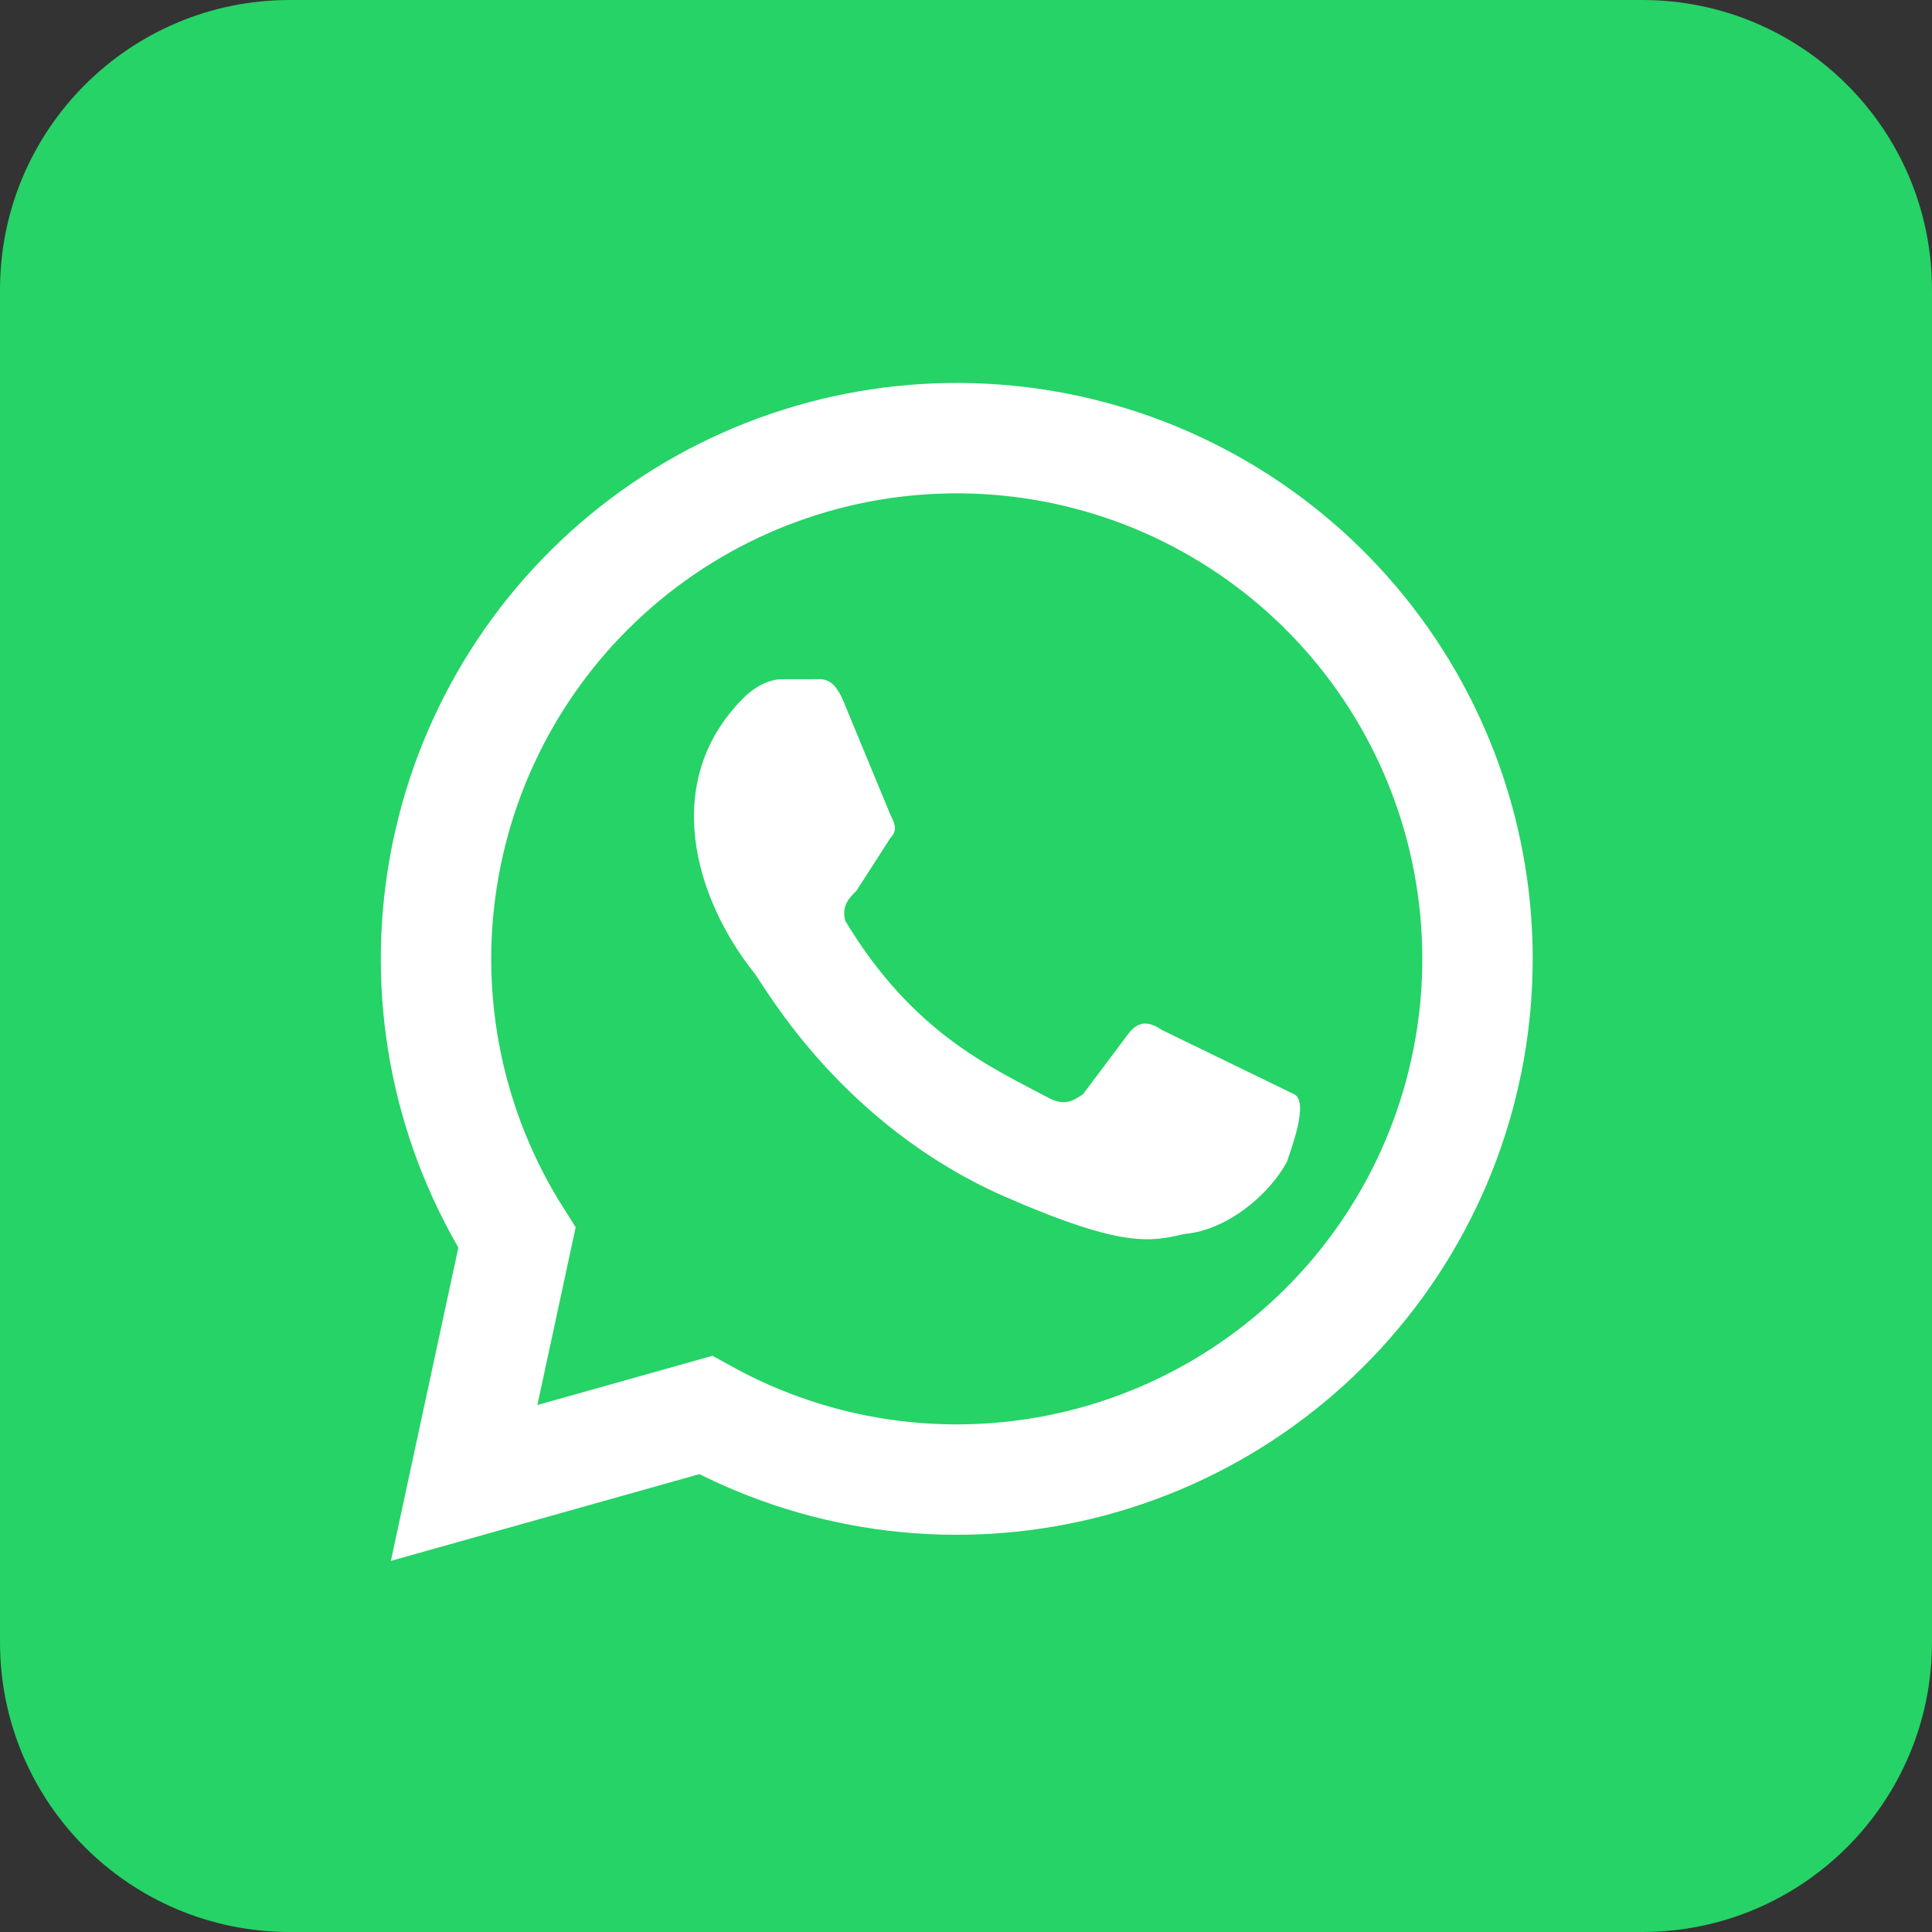 <svg width="35" height="35" viewBox="0 0 35 35" fill="none" xmlns="http://www.w3.org/2000/svg">
	<rect x="0" y="0" width="35" height="35" fill="#333333" stroke="none"/>
	<g clip-path="url(#clip0_5_231)">
		<path d="M29.75 0H5.25C2.35 0 0 2.35 0 5.25V29.75C0 32.65 2.35 35 5.25 35H29.75C32.65 35 35 32.65 35 29.75V5.25C35 2.35 32.65 0 29.75 0Z" fill="#25D366"/>
		<path d="M8.408 26.865L9.365 22.422C8.135 20.482 7.655 18.159 8.016 15.891C8.376 13.622 9.552 11.562 11.323 10.099C13.094 8.636 15.337 7.869 17.633 7.942C19.93 8.015 22.12 8.924 23.794 10.497C25.468 12.07 26.51 14.2 26.725 16.488C26.94 18.775 26.313 21.062 24.962 22.919C23.61 24.777 21.628 26.078 19.385 26.578C17.143 27.078 14.796 26.743 12.783 25.635L8.408 26.865Z" fill="#25D366" stroke="white" stroke-width="2"/>
		<path d="M21.055 18.662C20.85 18.525 20.645 18.457 20.439 18.73L19.619 19.824C19.414 19.961 19.277 20.029 19.004 19.893C17.979 19.346 16.543 18.73 15.312 16.68C15.244 16.406 15.381 16.27 15.518 16.133L16.133 15.176C16.27 15.039 16.201 14.902 16.133 14.766L15.312 12.783C15.107 12.236 14.902 12.305 14.697 12.305H14.15C14.014 12.305 13.74 12.373 13.467 12.646C11.963 14.15 12.578 16.27 13.672 17.637C13.877 17.91 15.244 20.371 18.184 21.67C20.371 22.627 20.85 22.49 21.465 22.354C22.217 22.285 22.969 21.67 23.311 21.055C23.379 20.85 23.721 19.961 23.447 19.824" fill="white"/>
	</g>
	<defs>
		<clipPath id="clip0_5_231">
			<rect width="35" height="35" fill="white"/>
		</clipPath>
	</defs>
</svg>
